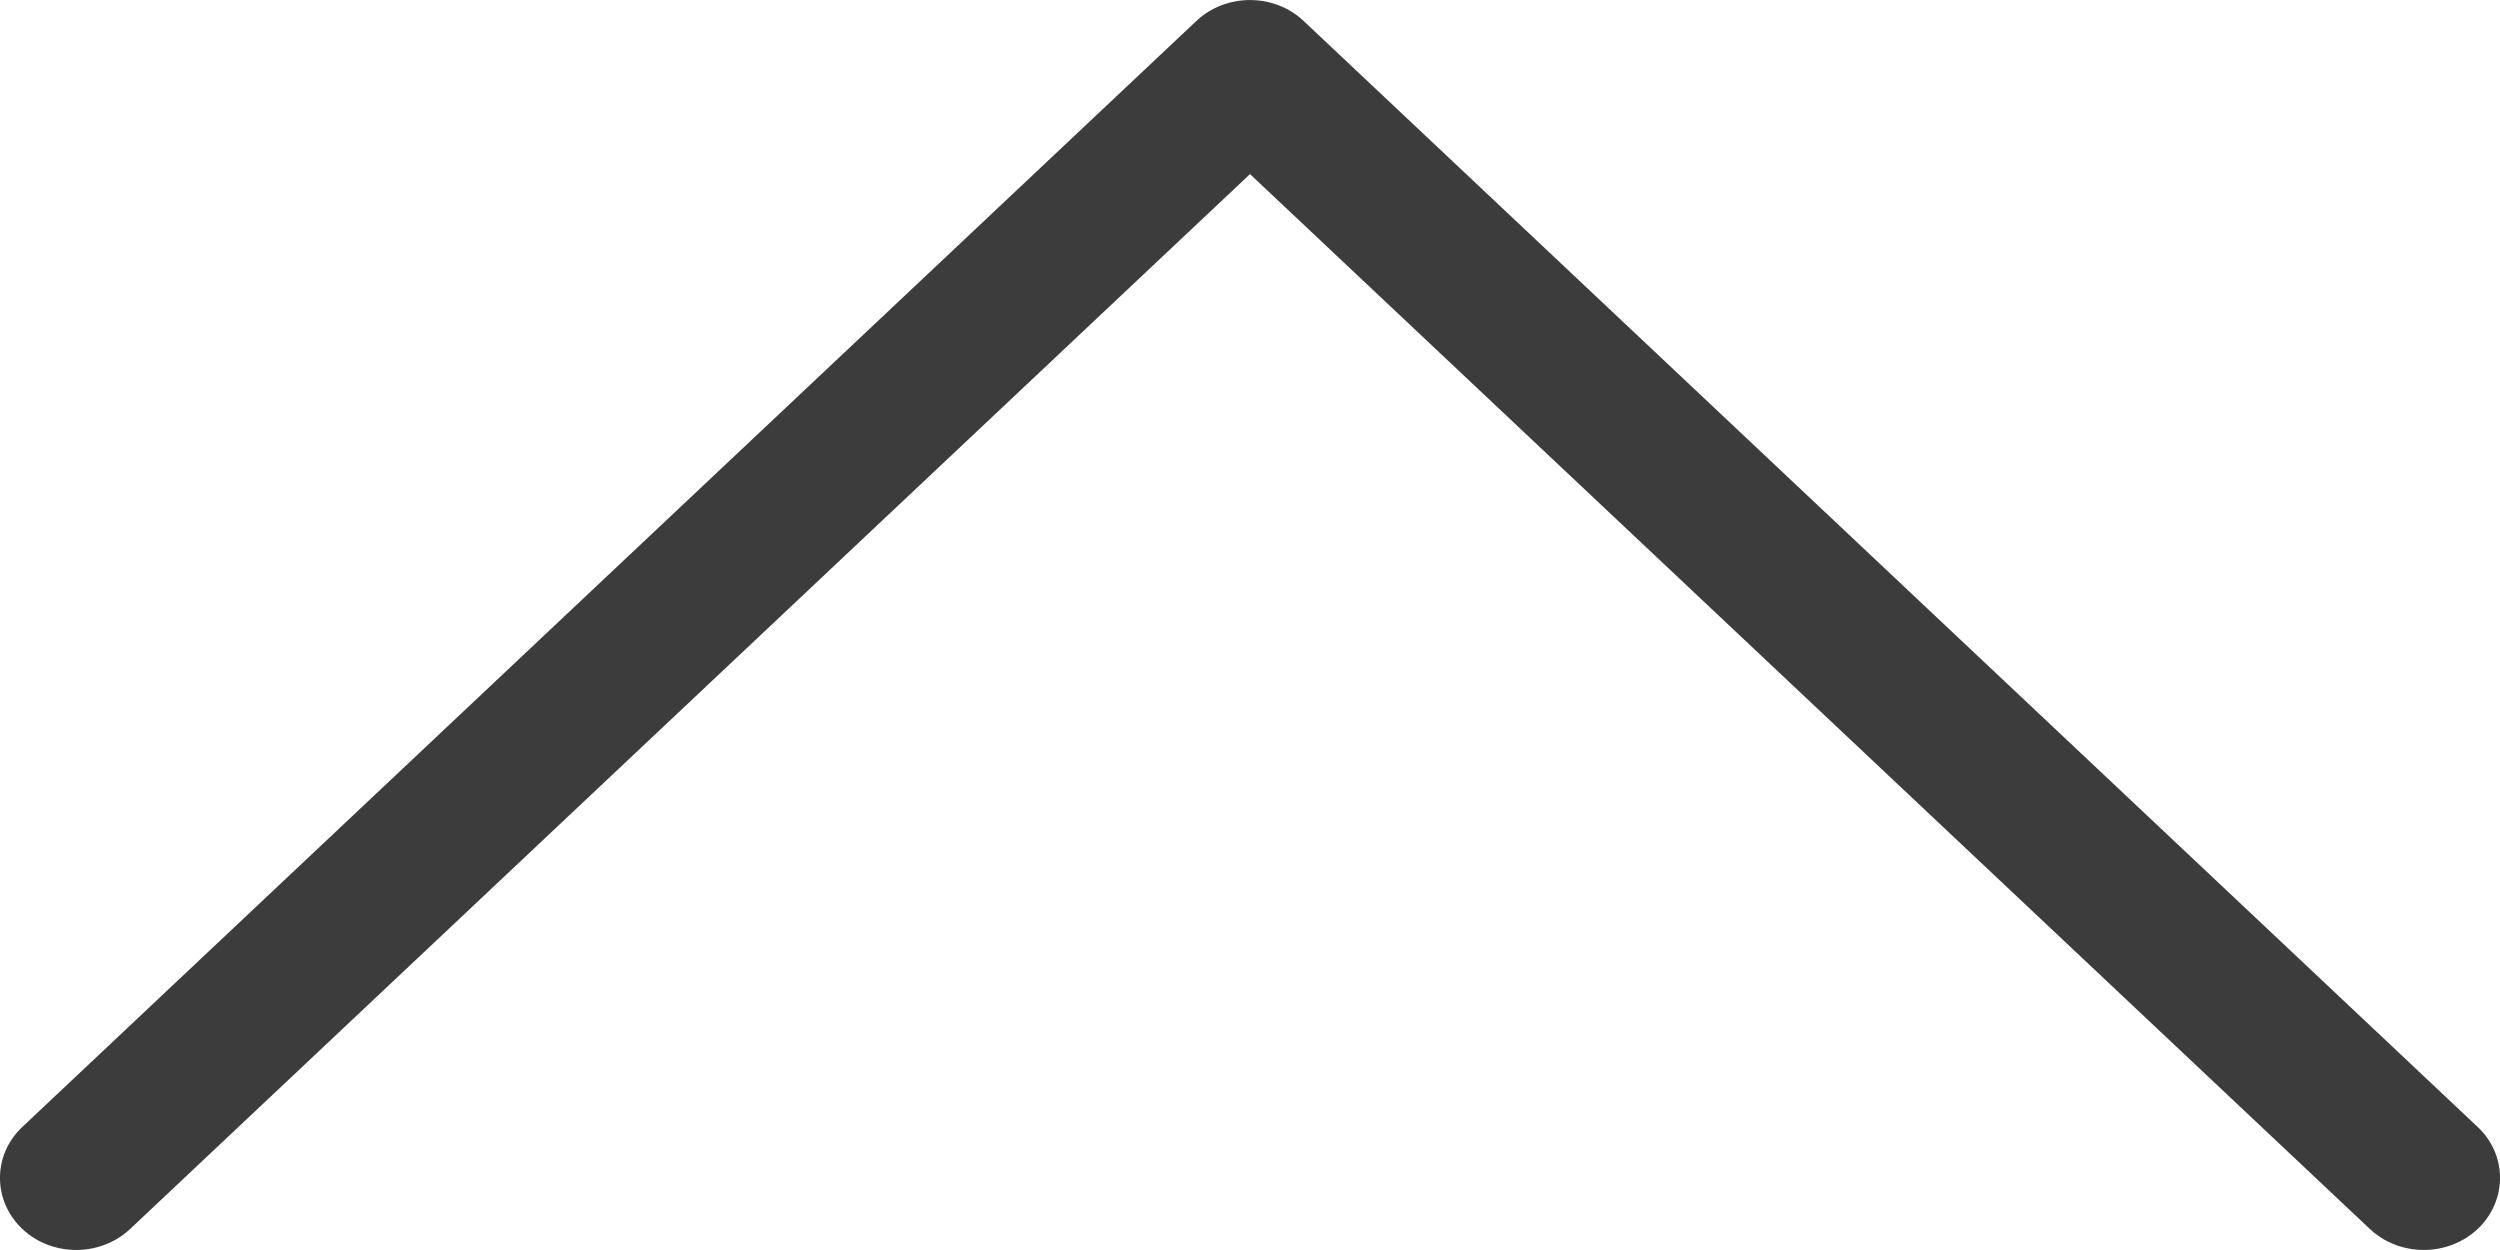 <?xml version="1.0" encoding="UTF-8"?>
<svg width="14px" height="7px" viewBox="0 0 14 7" version="1.1" xmlns="http://www.w3.org/2000/svg" xmlns:xlink="http://www.w3.org/1999/xlink">
    <!-- Generator: Sketch 55.2 (78181) - https://sketchapp.com -->
    <title>icon_btn_expanded_stroke_hex3C3C3C_14x7</title>
    <desc>Created with Sketch.</desc>
    <g id="icon_btn_expanded_stroke_hex3C3C3C_14x7" stroke="none" stroke-width="1" fill="none" fill-rule="evenodd">
        <path d="M0.729,0.118 C0.563,-0.038 0.295,-0.039 0.128,0.115 C-0.042,0.273 -0.043,0.532 0.126,0.69 L6.699,6.882 C6.865,7.039 7.135,7.039 7.301,6.882 L13.874,0.69 C14.043,0.532 14.042,0.273 13.872,0.115 C13.705,-0.039 13.437,-0.038 13.271,0.118 L7,6.025 L0.729,0.118 Z" fill="#3C3C3C" fill-rule="nonzero" transform="translate(7, 3.5) scale(1, -1) translate(-7, -3.5) "></path>
    </g>
</svg>